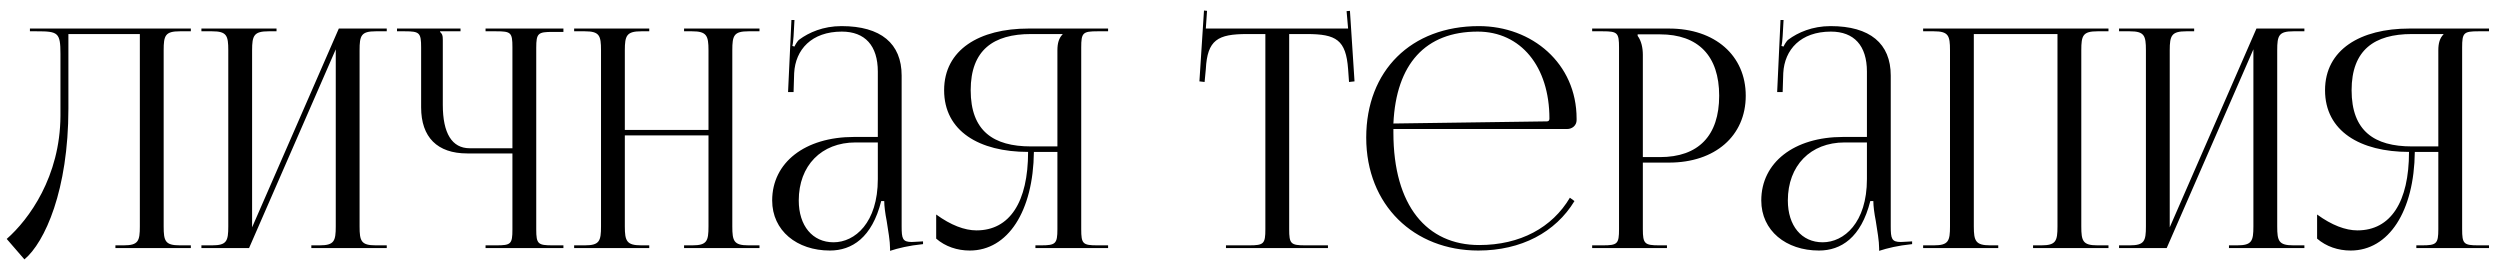 <?xml version="1.0" encoding="UTF-8"?> <svg xmlns="http://www.w3.org/2000/svg" width="131" height="14" viewBox="0 0 131 14" fill="none"><path d="M1.568 1.496H2.944H7.328H10V1.64H9.424C8.656 1.64 8.576 1.864 8.576 2.632V11.864C8.576 12.632 8.656 12.856 9.424 12.856H10V13H6.048V12.856H6.48C7.248 12.856 7.328 12.632 7.328 11.864V1.784H3.584V5.688C3.584 9.96 2.352 12.696 1.28 13.592L0.352 12.52C1.52 11.496 3.152 9.256 3.168 6.072V2.824C3.168 1.704 3.04 1.64 1.92 1.64H1.568V1.496ZM10.554 13V12.856H11.114C11.882 12.856 11.962 12.632 11.962 11.864V2.632C11.962 1.864 11.882 1.64 11.114 1.64H10.554V1.496H14.49V1.64H14.074C13.306 1.64 13.21 1.864 13.21 2.632V11.912L17.754 1.496H20.266V1.64H19.69C18.922 1.64 18.842 1.864 18.842 2.632V11.864C18.842 12.632 18.922 12.856 19.69 12.856H20.266V13H16.314V12.856H16.746C17.514 12.856 17.594 12.632 17.594 11.864V2.584L13.05 13H10.554ZM25.443 13V12.856H26.003C26.771 12.856 26.851 12.792 26.851 12.024V8.04H24.483C22.915 8.04 22.067 7.192 22.067 5.624V2.488C22.067 1.72 21.987 1.64 21.219 1.64H20.803V1.496H24.131V1.64H23.059V1.672C23.171 1.784 23.203 1.832 23.203 2.088V5.496C23.203 6.984 23.683 7.768 24.611 7.768H26.851V2.472C26.851 1.704 26.771 1.64 26.003 1.64H25.443V1.496H29.523V1.672H28.963C28.195 1.672 28.099 1.736 28.099 2.504V12.024C28.099 12.792 28.195 12.856 28.963 12.856H29.523V13H25.443ZM30.085 13V12.856H30.645C31.413 12.856 31.493 12.632 31.493 11.864V2.632C31.493 1.864 31.413 1.64 30.645 1.64H30.085V1.496H34.021V1.64H33.605C32.837 1.64 32.741 1.864 32.741 2.632V6.808H37.125V2.632C37.125 1.864 37.029 1.64 36.261 1.64H35.845V1.496H39.797V1.64H39.221C38.453 1.64 38.373 1.864 38.373 2.632V11.864C38.373 12.632 38.453 12.856 39.221 12.856H39.797V13H35.845V12.856H36.277C37.045 12.856 37.125 12.632 37.125 11.864V7.096H32.741V11.864C32.741 12.632 32.837 12.856 33.605 12.856H34.021V13H30.085ZM45.998 7.176V3.752C45.998 2.392 45.327 1.656 44.111 1.656C42.526 1.656 41.678 2.6 41.614 3.832L41.583 4.824H41.294L41.471 1.048H41.63L41.583 1.896C41.566 2.12 41.55 2.296 41.519 2.408L41.63 2.44C41.647 2.392 41.775 2.152 41.886 2.072C42.383 1.704 43.135 1.368 44.094 1.368C46.158 1.368 47.246 2.28 47.246 3.96V11.864C47.246 12.504 47.294 12.68 47.775 12.68C47.87 12.68 48.094 12.664 48.094 12.664L48.367 12.648V12.792C47.599 12.872 47.087 13 46.639 13.144V13.016C46.639 12.632 46.542 12.088 46.462 11.576C46.383 11.176 46.334 10.792 46.334 10.536H46.175C45.694 12.456 44.639 13.128 43.486 13.128C41.758 13.128 40.462 12.088 40.462 10.504C40.462 8.52 42.175 7.176 44.751 7.176H45.998ZM45.998 7.464H44.831C43.038 7.464 41.855 8.68 41.855 10.504C41.855 11.832 42.575 12.696 43.678 12.696C44.798 12.696 45.998 11.672 45.998 9.384V7.464ZM54.256 13V12.856H54.544C55.312 12.856 55.408 12.776 55.408 12.008V7.96H54.176C54.144 11.064 52.816 13.128 50.816 13.128C50.16 13.128 49.536 12.92 49.056 12.504V11.24C49.824 11.8 50.544 12.072 51.168 12.072C52.912 12.072 53.872 10.584 53.872 7.96C51.312 7.96 49.472 6.872 49.472 4.728C49.472 2.6 51.328 1.496 53.888 1.496H58.064V1.64H57.504C56.736 1.64 56.656 1.72 56.656 2.488V12.008C56.656 12.776 56.736 12.856 57.504 12.856H58.064V13H54.256ZM55.408 7.672V2.632C55.408 2.264 55.488 1.992 55.68 1.8V1.784H54.016C52.064 1.784 50.864 2.616 50.864 4.728C50.864 6.872 52.064 7.672 54.016 7.672H55.408ZM64.241 13V12.856H65.457C66.225 12.856 66.305 12.776 66.305 12.008V1.784H65.345C63.809 1.784 63.265 2.088 63.185 3.624L63.121 4.296L62.849 4.264L63.089 0.552L63.249 0.568L63.185 1.496H70.641L70.561 0.584L70.737 0.568L70.977 4.264L70.689 4.296L70.641 3.624C70.529 2.088 70.017 1.784 68.481 1.784H67.553V12.008C67.553 12.776 67.633 12.856 68.401 12.856H69.585V13H64.241ZM73.014 6.76C73.014 6.824 73.014 6.888 73.014 6.952C73.014 10.792 74.774 12.84 77.51 12.84C79.654 12.84 81.334 11.928 82.262 10.36L82.502 10.536C81.51 12.168 79.718 13.128 77.462 13.128C74.102 13.128 71.59 10.76 71.59 7.208C71.59 3.704 73.942 1.368 77.494 1.368C80.278 1.368 82.614 3.32 82.614 6.216V6.296C82.614 6.568 82.39 6.76 82.118 6.76H73.014ZM73.014 6.472L81.062 6.36C81.142 6.36 81.19 6.312 81.19 6.216C81.19 3.48 79.686 1.656 77.43 1.656C74.694 1.656 73.158 3.352 73.014 6.472ZM85.813 1.8V1.88C86.005 2.136 86.085 2.504 86.085 2.872V8.232H86.981C88.997 8.232 90.085 7.112 90.085 5.016C90.085 2.936 88.997 1.8 86.981 1.8H85.813ZM83.429 13V12.856H83.989C84.757 12.856 84.837 12.776 84.837 12.008V2.488C84.837 1.72 84.757 1.64 83.989 1.64H83.429V1.496H87.461C89.861 1.496 91.477 2.904 91.477 5.016C91.477 7.128 89.861 8.52 87.461 8.52H86.085V12.008C86.085 12.776 86.181 12.856 86.949 12.856H87.349V13H83.429ZM97.827 7.176V3.752C97.827 2.392 97.155 1.656 95.939 1.656C94.355 1.656 93.507 2.6 93.443 3.832L93.411 4.824H93.123L93.299 1.048H93.459L93.411 1.896C93.395 2.12 93.379 2.296 93.347 2.408L93.459 2.44C93.475 2.392 93.603 2.152 93.715 2.072C94.211 1.704 94.963 1.368 95.923 1.368C97.987 1.368 99.075 2.28 99.075 3.96V11.864C99.075 12.504 99.123 12.68 99.603 12.68C99.699 12.68 99.923 12.664 99.923 12.664L100.195 12.648V12.792C99.427 12.872 98.915 13 98.467 13.144V13.016C98.467 12.632 98.371 12.088 98.291 11.576C98.211 11.176 98.163 10.792 98.163 10.536H98.003C97.523 12.456 96.467 13.128 95.315 13.128C93.587 13.128 92.291 12.088 92.291 10.504C92.291 8.52 94.003 7.176 96.579 7.176H97.827ZM97.827 7.464H96.659C94.867 7.464 93.683 8.68 93.683 10.504C93.683 11.832 94.403 12.696 95.507 12.696C96.627 12.696 97.827 11.672 97.827 9.384V7.464ZM100.772 13V12.856H101.332C102.1 12.856 102.18 12.632 102.18 11.864V2.632C102.18 1.864 102.1 1.64 101.332 1.64H100.772V1.496H110.484V1.64H109.908C109.14 1.64 109.06 1.864 109.06 2.632V11.864C109.06 12.632 109.14 12.856 109.908 12.856H110.484V13H106.532V12.856H106.964C107.732 12.856 107.812 12.632 107.812 11.864V1.784H103.428V11.864C103.428 12.632 103.524 12.856 104.292 12.856H104.708V13H100.772ZM111.038 13V12.856H111.598C112.366 12.856 112.446 12.632 112.446 11.864V2.632C112.446 1.864 112.366 1.64 111.598 1.64H111.038V1.496H114.974V1.64H114.558C113.79 1.64 113.694 1.864 113.694 2.632V11.912L118.238 1.496H120.75V1.64H120.174C119.406 1.64 119.326 1.864 119.326 2.632V11.864C119.326 12.632 119.406 12.856 120.174 12.856H120.75V13H116.798V12.856H117.23C117.998 12.856 118.078 12.632 118.078 11.864V2.584L113.534 13H111.038ZM126.616 13V12.856H126.904C127.672 12.856 127.768 12.776 127.768 12.008V7.96H126.536C126.504 11.064 125.176 13.128 123.176 13.128C122.52 13.128 121.896 12.92 121.416 12.504V11.24C122.184 11.8 122.904 12.072 123.528 12.072C125.272 12.072 126.232 10.584 126.232 7.96C123.672 7.96 121.832 6.872 121.832 4.728C121.832 2.6 123.688 1.496 126.248 1.496H130.424V1.64H129.864C129.096 1.64 129.016 1.72 129.016 2.488V12.008C129.016 12.776 129.096 12.856 129.864 12.856H130.424V13H126.616ZM127.768 7.672V2.632C127.768 2.264 127.848 1.992 128.04 1.8V1.784H126.376C124.424 1.784 123.224 2.616 123.224 4.728C123.224 6.872 124.424 7.672 126.376 7.672H127.768Z" fill="black"></path></svg> 
